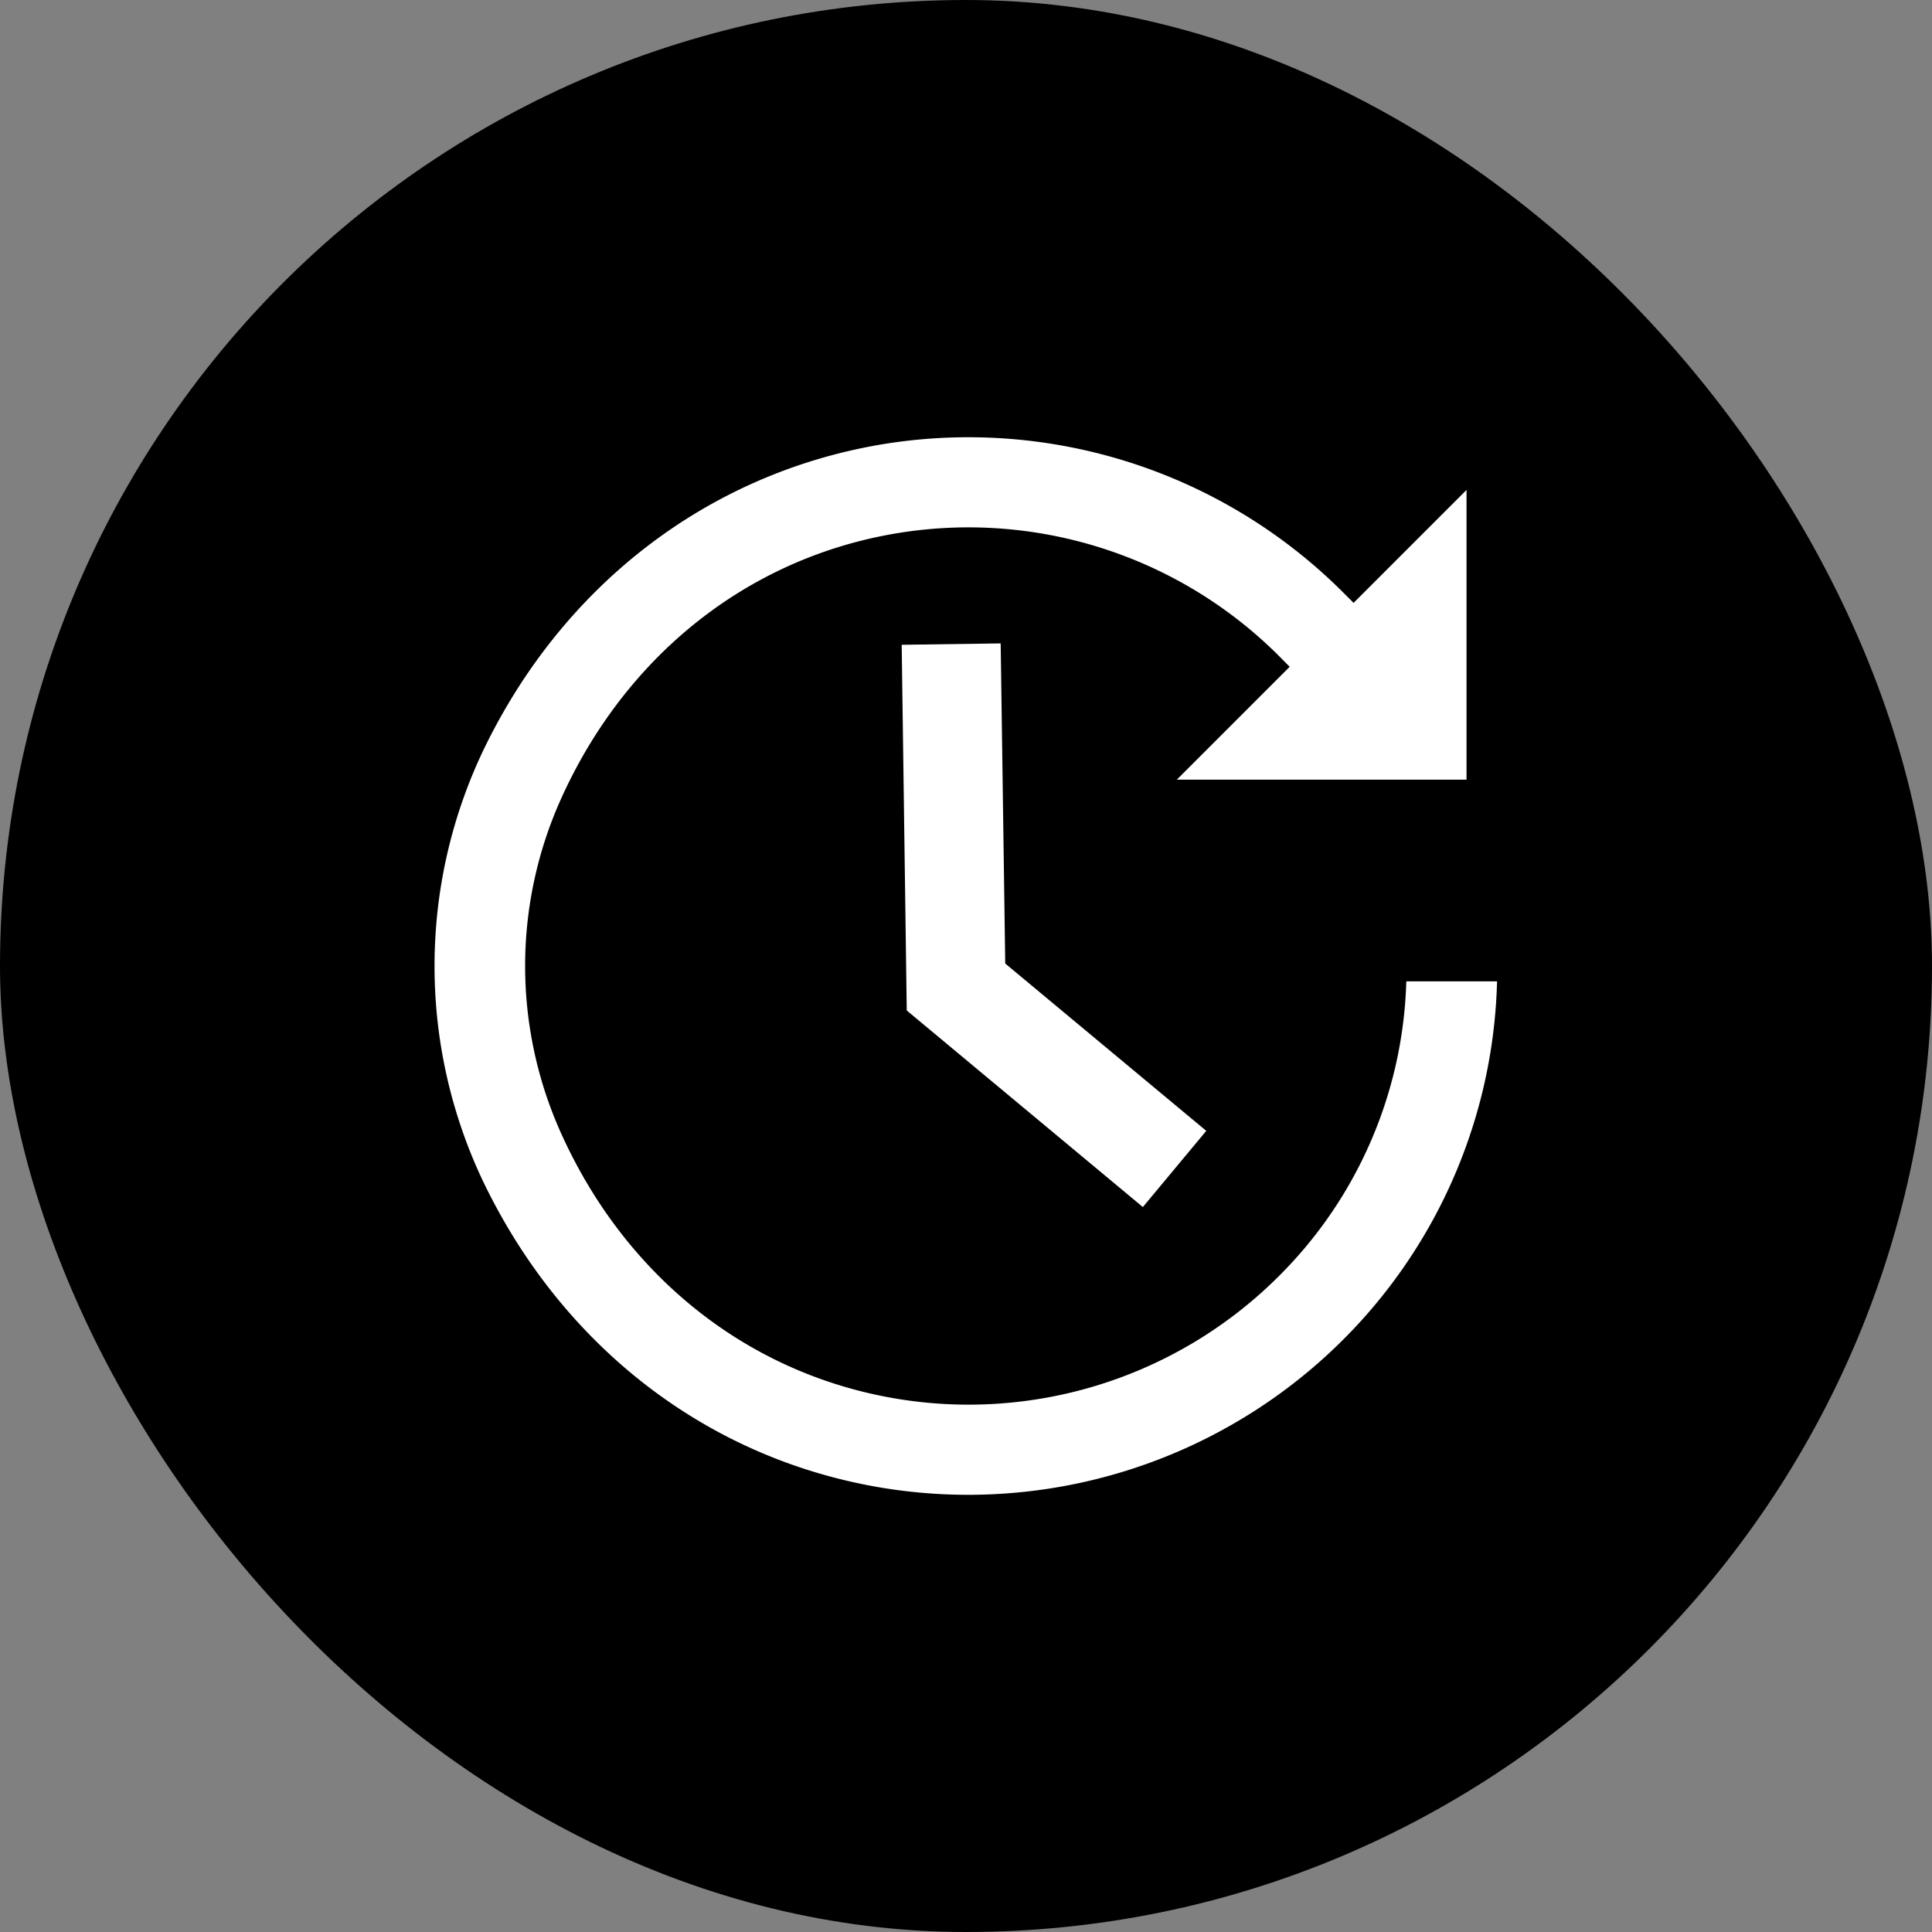 <?xml version="1.0" encoding="UTF-8"?> <svg xmlns="http://www.w3.org/2000/svg" viewBox="0 0 195 195"><rect x="0" y="0" width="195" height="195" fill="#808080" stroke="none"/> <defs> <style>.cls-1{fill:#fff;}</style> </defs> <g id="Слой_2" data-name="Слой 2"> <rect width="195" height="195" rx="97.5"></rect> <path class="cls-1" d="M141.94,99.05a43.67,43.67,0,0,1-12.86,29.75,44.29,44.29,0,0,1-39.24,12.26c-14.63-2.66-26.72-12.35-33.17-26.59a41.09,41.09,0,0,1,0-33.94C63.12,66.3,75.21,56.6,89.84,53.94A44.32,44.32,0,0,1,129.08,66.2l1.09,1.1L118.78,78.69l29.24,0V49.45l-11.4,11.4-1.09-1.09A53.5,53.5,0,0,0,88.77,44.89c-17.4,3-32,14.21-40,30.86a50.63,50.63,0,0,0,0,43.51c8,16.64,22.56,27.89,40,30.86a53.56,53.56,0,0,0,46.76-14.87,53,53,0,0,0,15.57-36.2Z"></path> <polygon class="cls-1" points="101 64.94 91.01 65.08 91.52 101.99 115.35 121.83 121.75 114.14 101.46 97.25 101 64.94"></polygon> </g> </svg> 